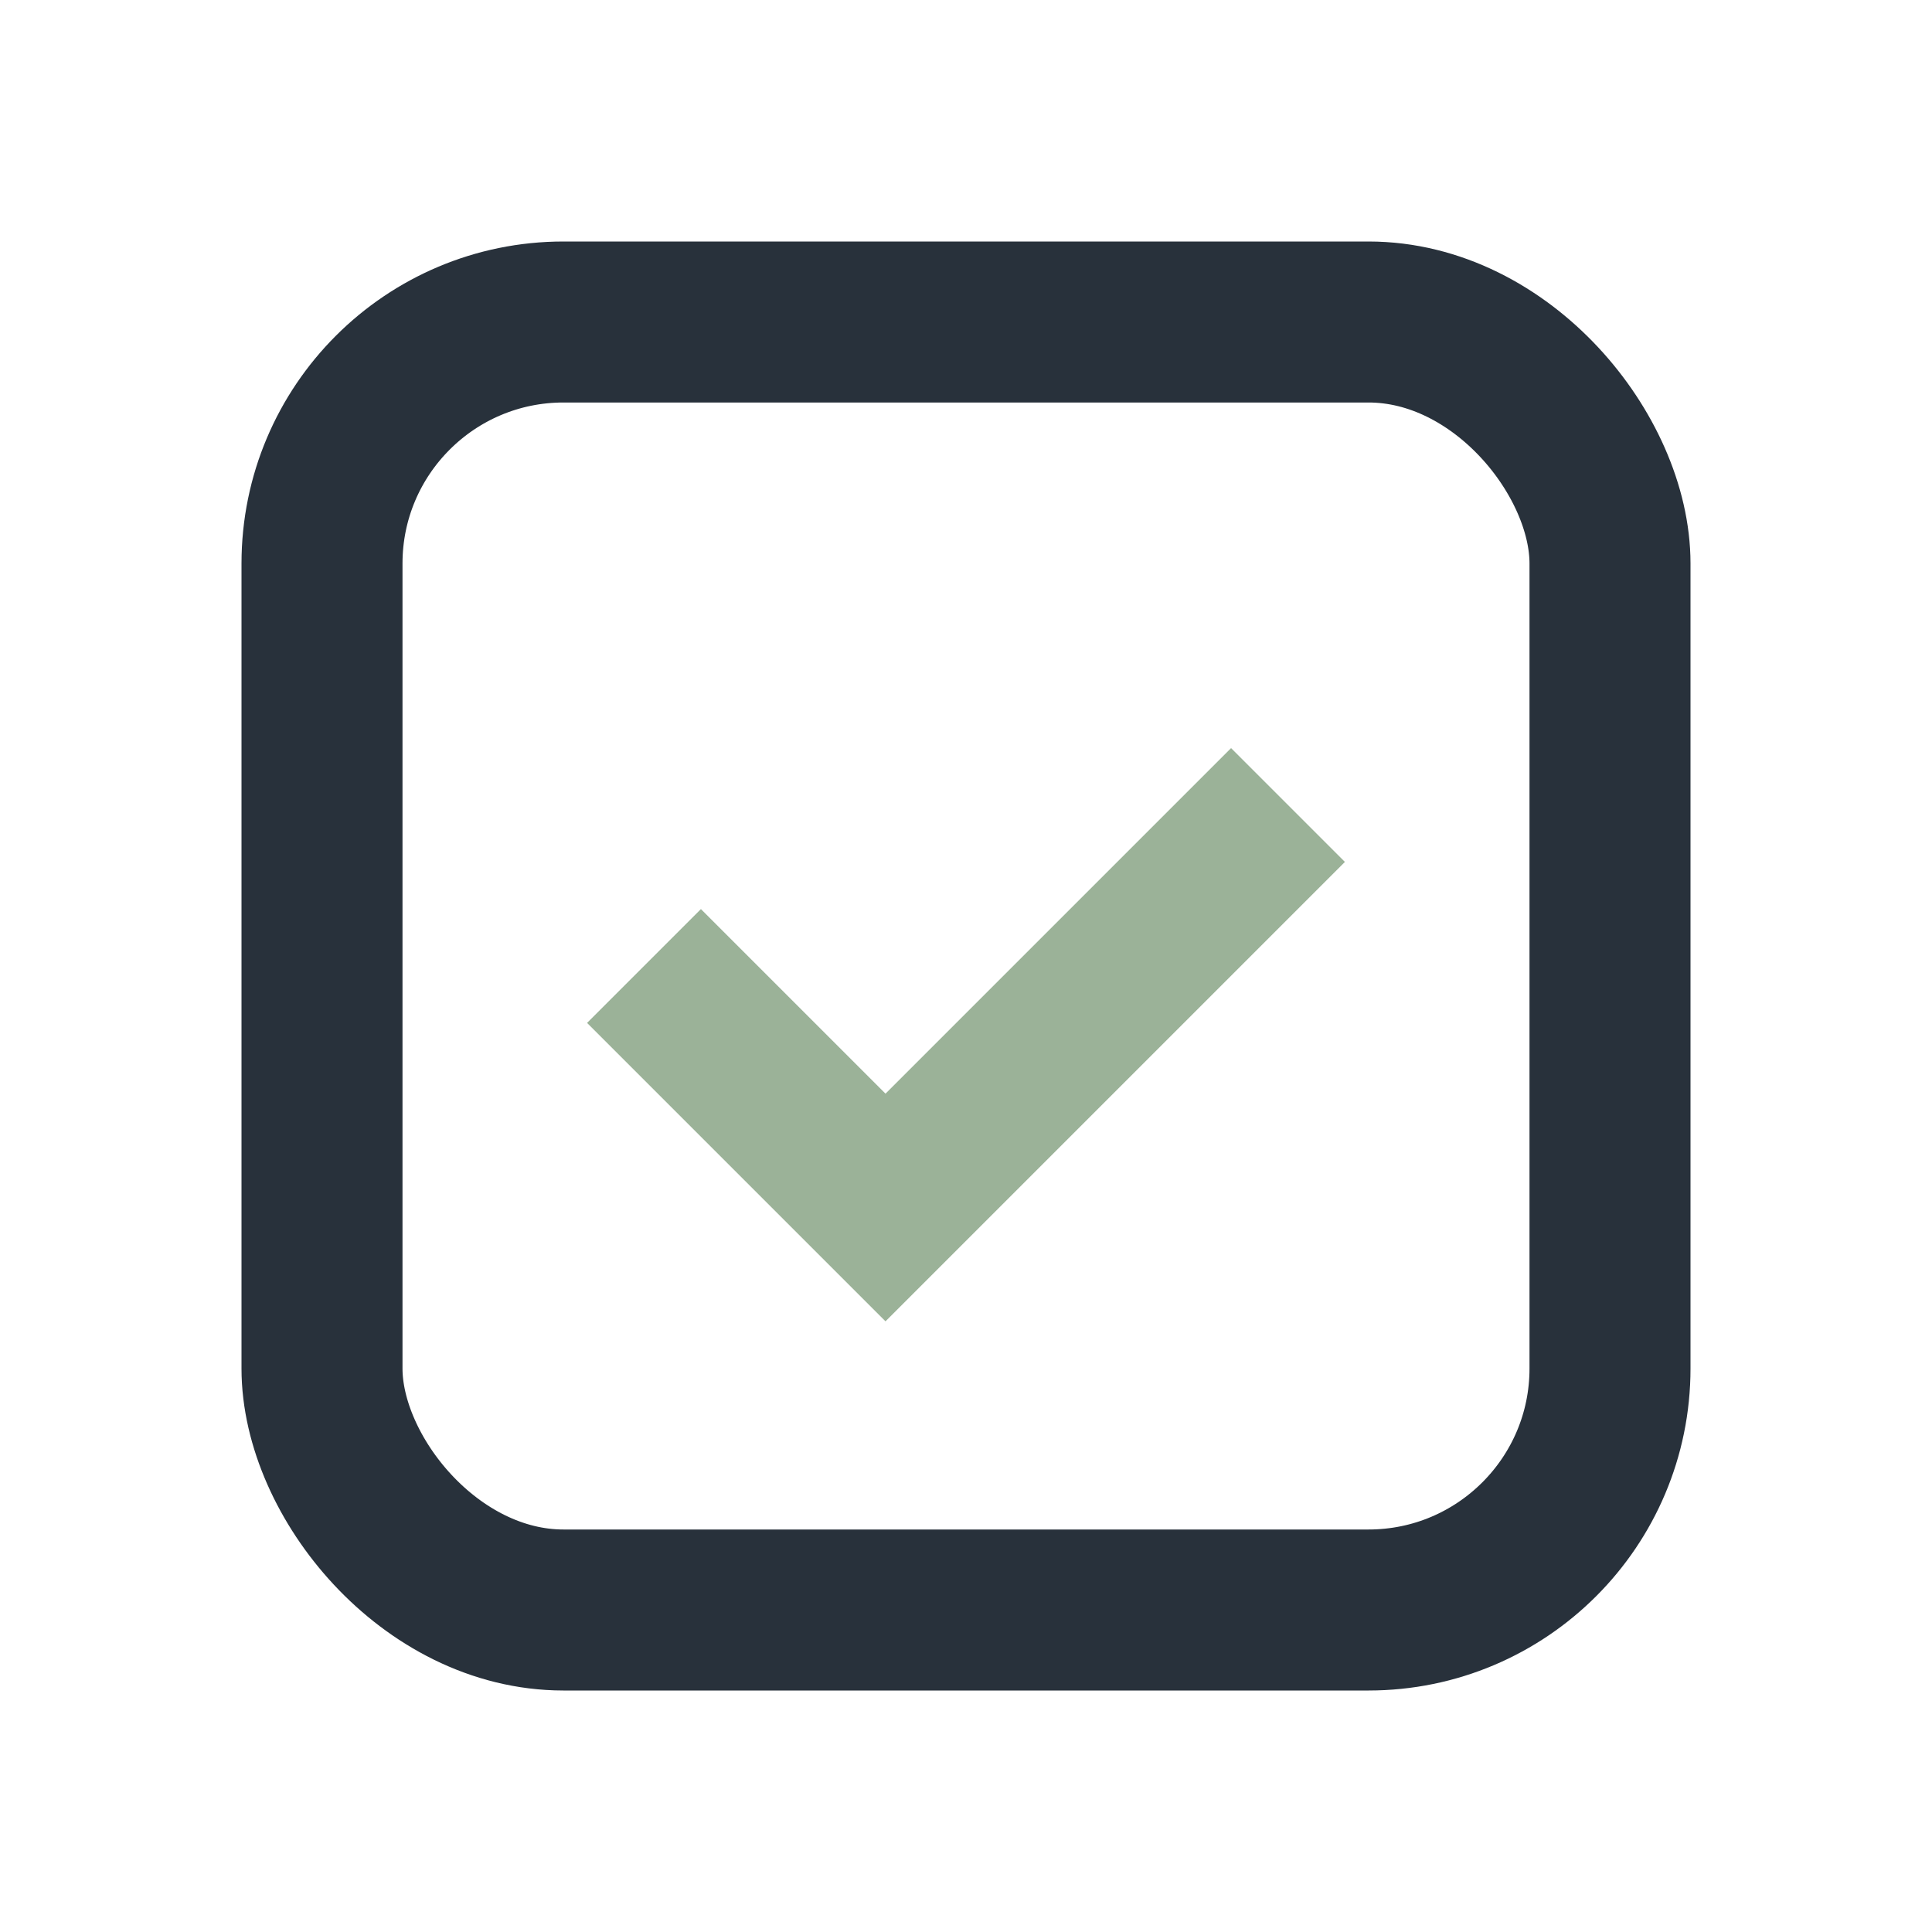 <?xml version="1.0" encoding="UTF-8"?>
<svg xmlns="http://www.w3.org/2000/svg" width="24" height="24" viewBox="0 0 24 24"><rect x="4" y="4" width="16" height="16" rx="3" fill="none" stroke="#28313B" stroke-width="2"/><path d="M8 12l3 3 5-5" stroke="#9BB298" stroke-width="2" fill="none"/></svg>